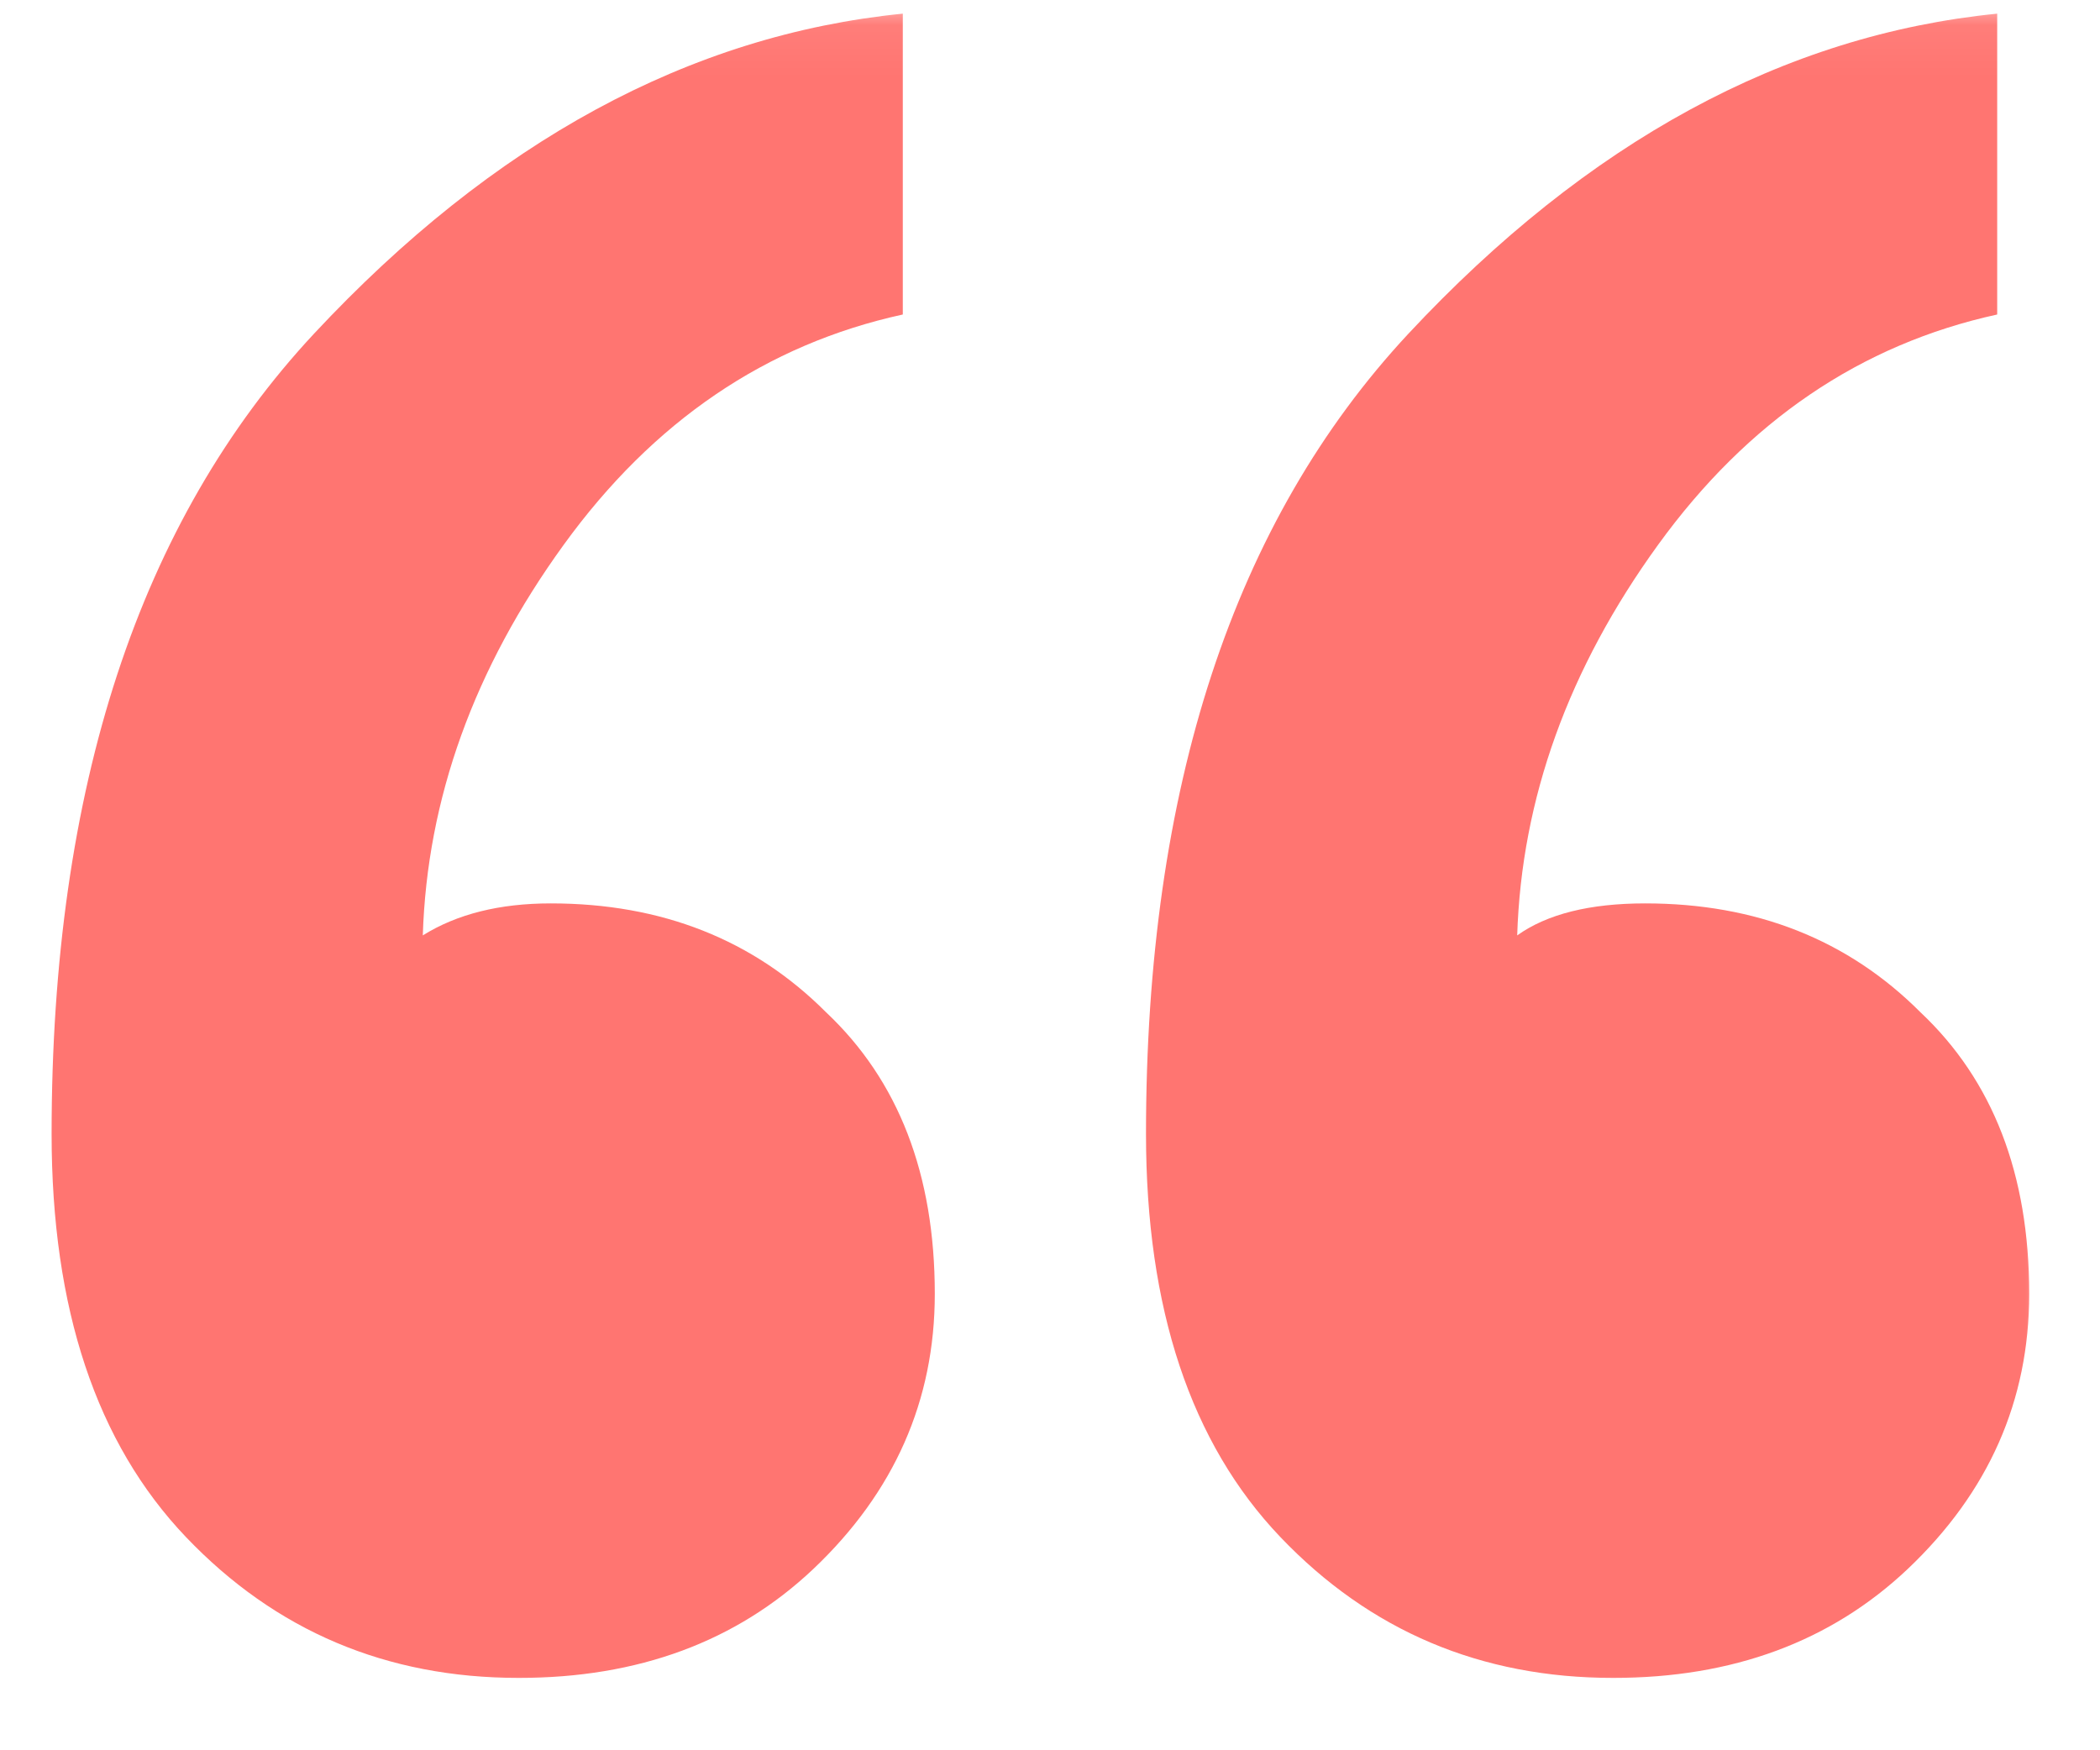 <svg width="42" height="35" viewBox="0 0 42 35" fill="none" xmlns="http://www.w3.org/2000/svg">
<mask id="mask0_1119_17892" style="mask-type:alpha" maskUnits="userSpaceOnUse" x="0" y="0" width="42" height="35">
<rect x="0.002" y="0.063" width="41" height="34" fill="#1F1F1F"/>
</mask>
<g mask="url(#mask0_1119_17892)">
<path d="M40.584 25.873C40.584 28.006 39.774 29.841 38.152 31.377C36.616 32.827 34.654 33.553 32.264 33.553C29.619 33.553 27.4 32.614 25.608 30.737C23.816 28.859 22.92 26.171 22.92 22.673C22.92 15.761 24.67 10.427 28.168 6.673C31.752 2.833 35.678 0.699 39.944 0.273V6.289C37.214 6.886 34.952 8.422 33.16 10.897C31.368 13.371 30.43 15.974 30.344 18.705C30.942 18.278 31.795 18.065 32.904 18.065C35.123 18.065 36.958 18.79 38.408 20.241C39.859 21.606 40.584 23.483 40.584 25.873ZM18.696 25.873C18.696 28.006 17.886 29.841 16.264 31.377C14.728 32.827 12.766 33.553 10.376 33.553C7.731 33.553 5.512 32.614 3.72 30.737C1.928 28.859 1.032 26.171 1.032 22.673C1.032 15.761 2.782 10.427 6.28 6.673C9.864 2.833 13.79 0.699 18.056 0.273V6.289C15.326 6.886 13.064 8.422 11.272 10.897C9.48 13.371 8.542 15.974 8.456 18.705C9.139 18.278 9.992 18.065 11.016 18.065C13.235 18.065 15.07 18.79 16.52 20.241C17.971 21.606 18.696 23.483 18.696 25.873Z" fill="#FF7571"/>
</g>
</svg>
